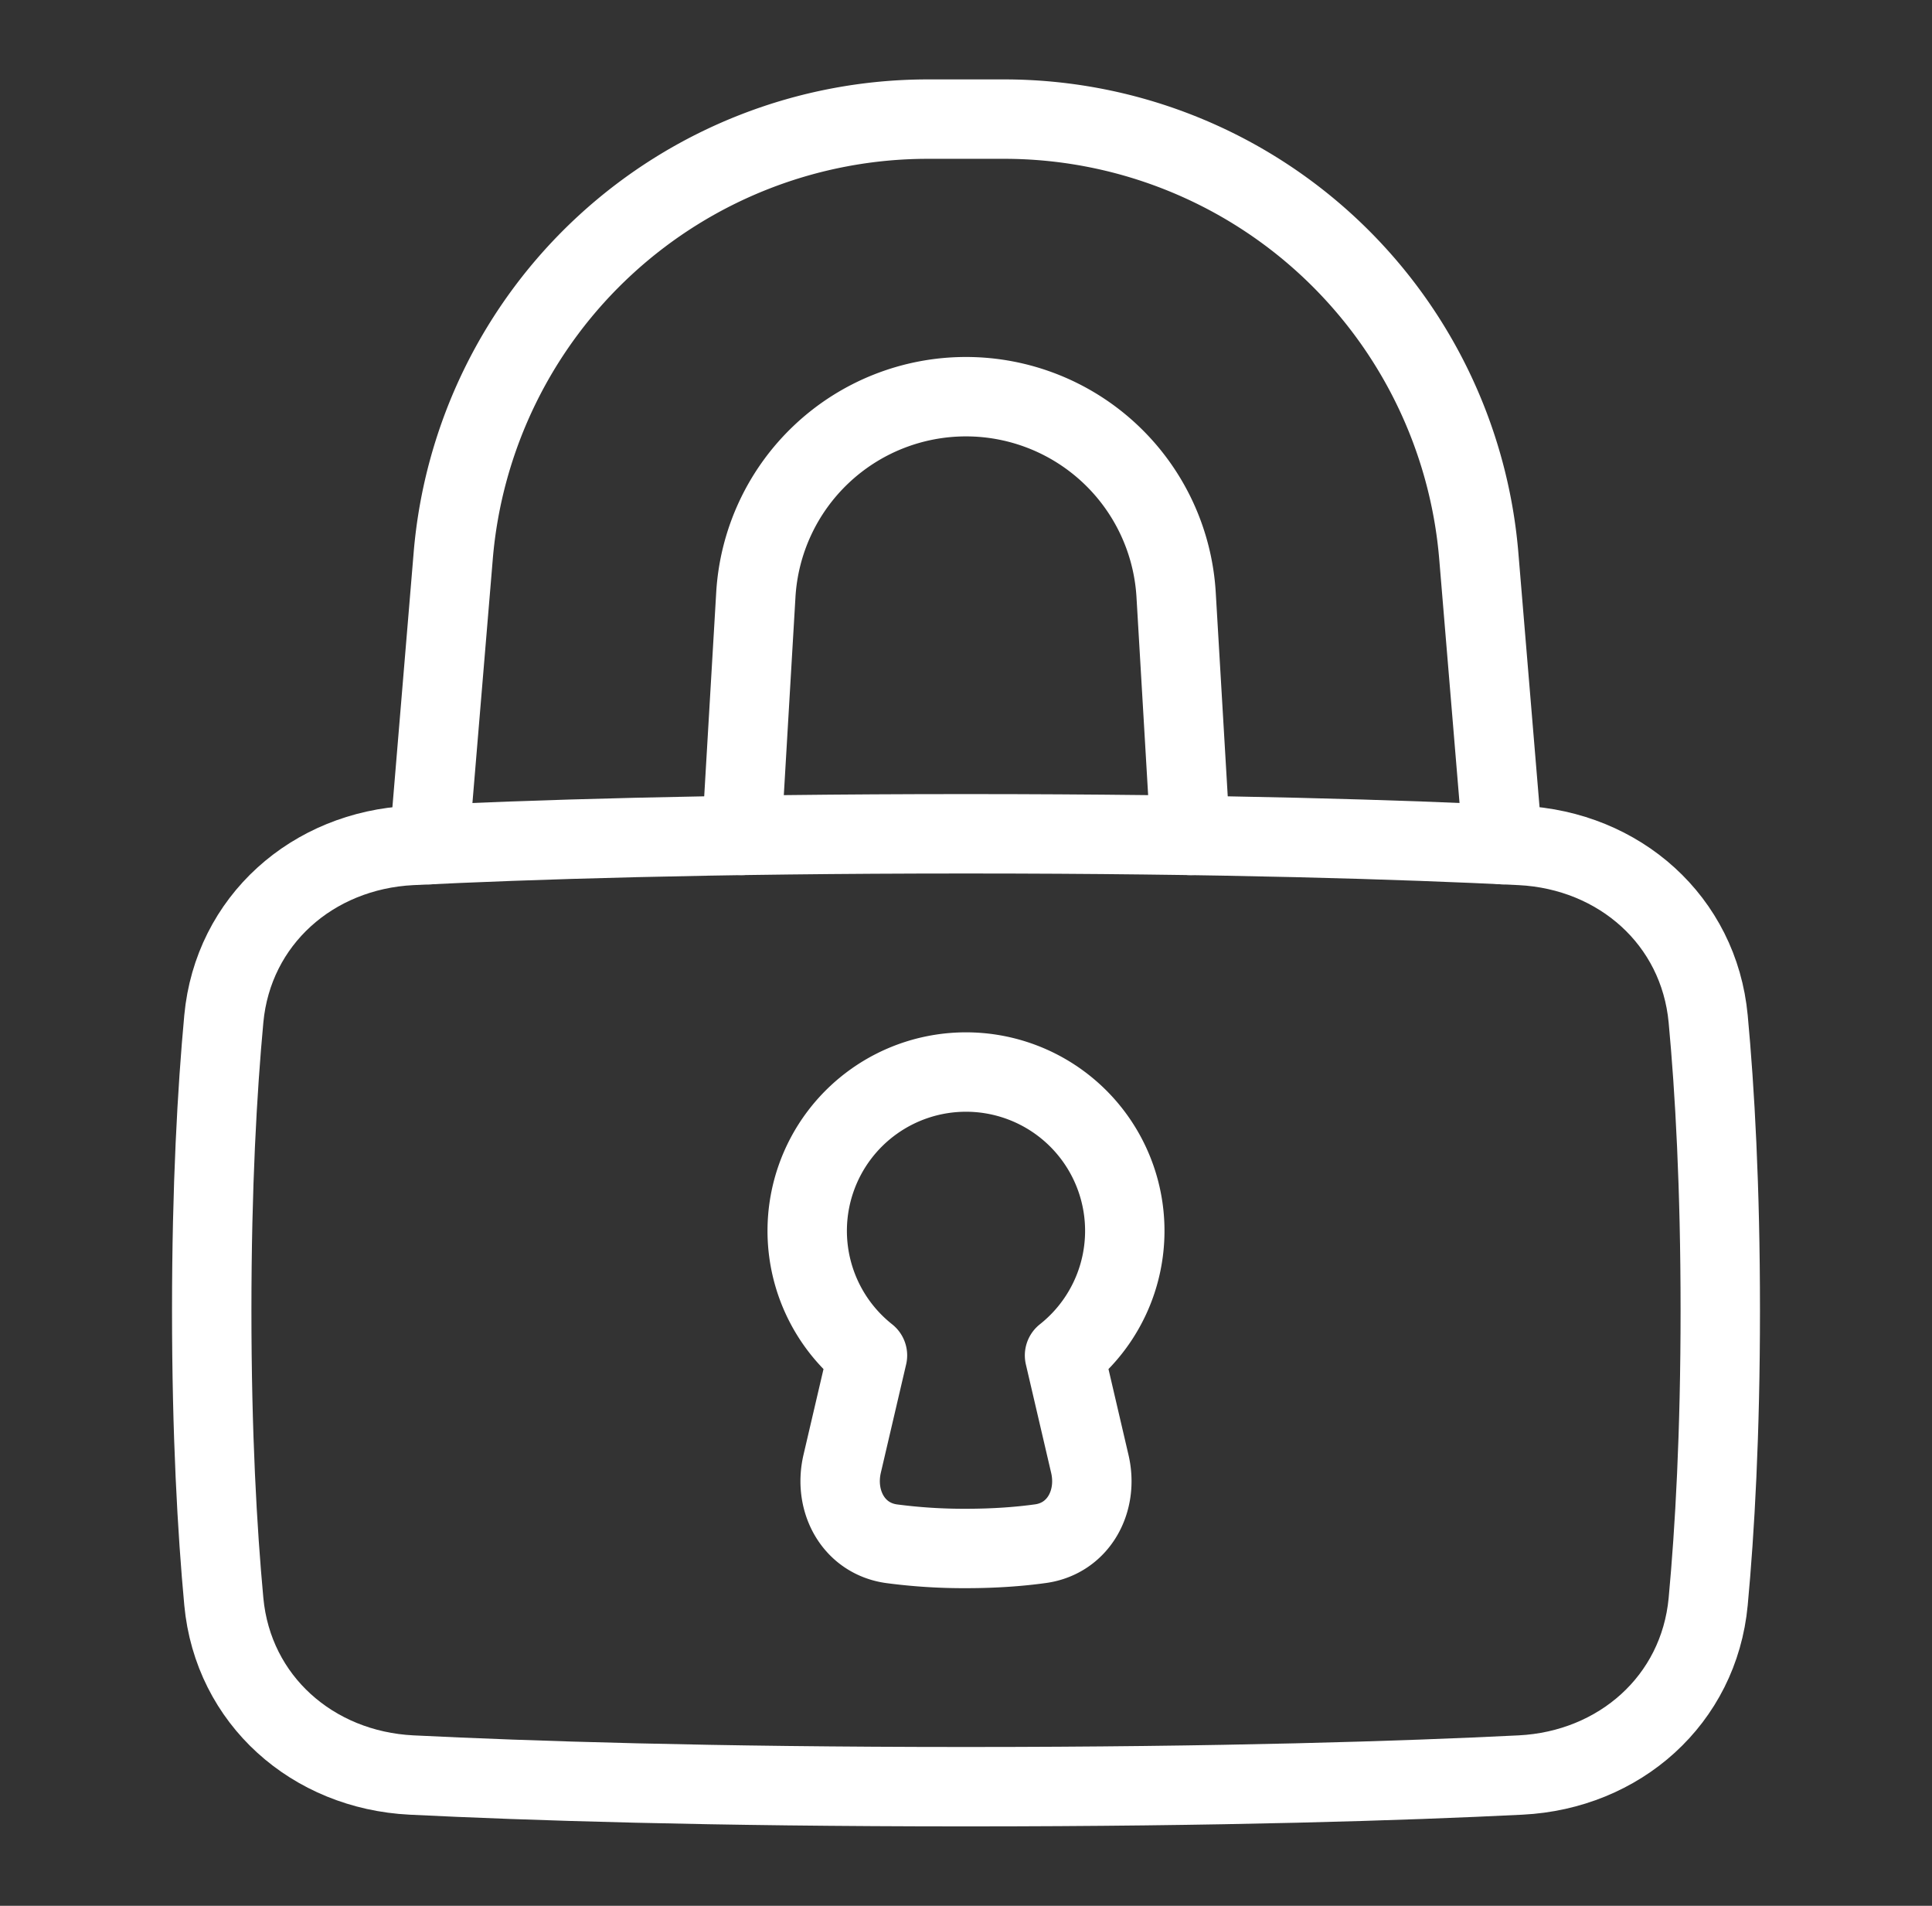 <svg xmlns="http://www.w3.org/2000/svg" width="73" height="72" fill="none"><rect width="100%" height="100%" fill="#333333" stroke="none"/><path stroke="#fff" stroke-linecap="round" stroke-linejoin="round" stroke-width="3" d="M8.457 60.508c.348 3.72 3.356 6.365 7.09 6.551 4.402.218 11.266.441 20.954.441 9.686 0 16.55-.222 20.953-.441 3.734-.186 6.74-2.829 7.089-6.55.251-2.696.457-6.33.457-11.009 0-4.677-.206-8.313-.457-11.007-.349-3.723-3.356-6.366-7.09-6.552-4.402-.219-11.266-.441-20.953-.441s-16.551.222-20.953.441c-3.734.186-6.742 2.829-7.09 6.55C8.207 41.189 8 44.822 8 49.5c0 4.677.207 8.313.457 11.008Z"/><path stroke="#fff" stroke-linecap="round" stroke-linejoin="round" stroke-width="3" d="m28.024 31.561.534-9.075a7.954 7.954 0 0 1 15.882 0l.534 9.075m-28.76.349.91-10.905A18 18 0 0 1 35.062 4.5h2.874a18 18 0 0 1 17.94 16.506l.908 10.904M40.223 51.206a6 6 0 1 0-7.446 0l-.956 4.094c-.33 1.418.431 2.825 1.871 3.022a20.83 20.83 0 0 0 2.808.178c1.113 0 2.049-.075 2.808-.18 1.44-.195 2.202-1.602 1.87-3.018l-.955-4.096Z"/></svg>